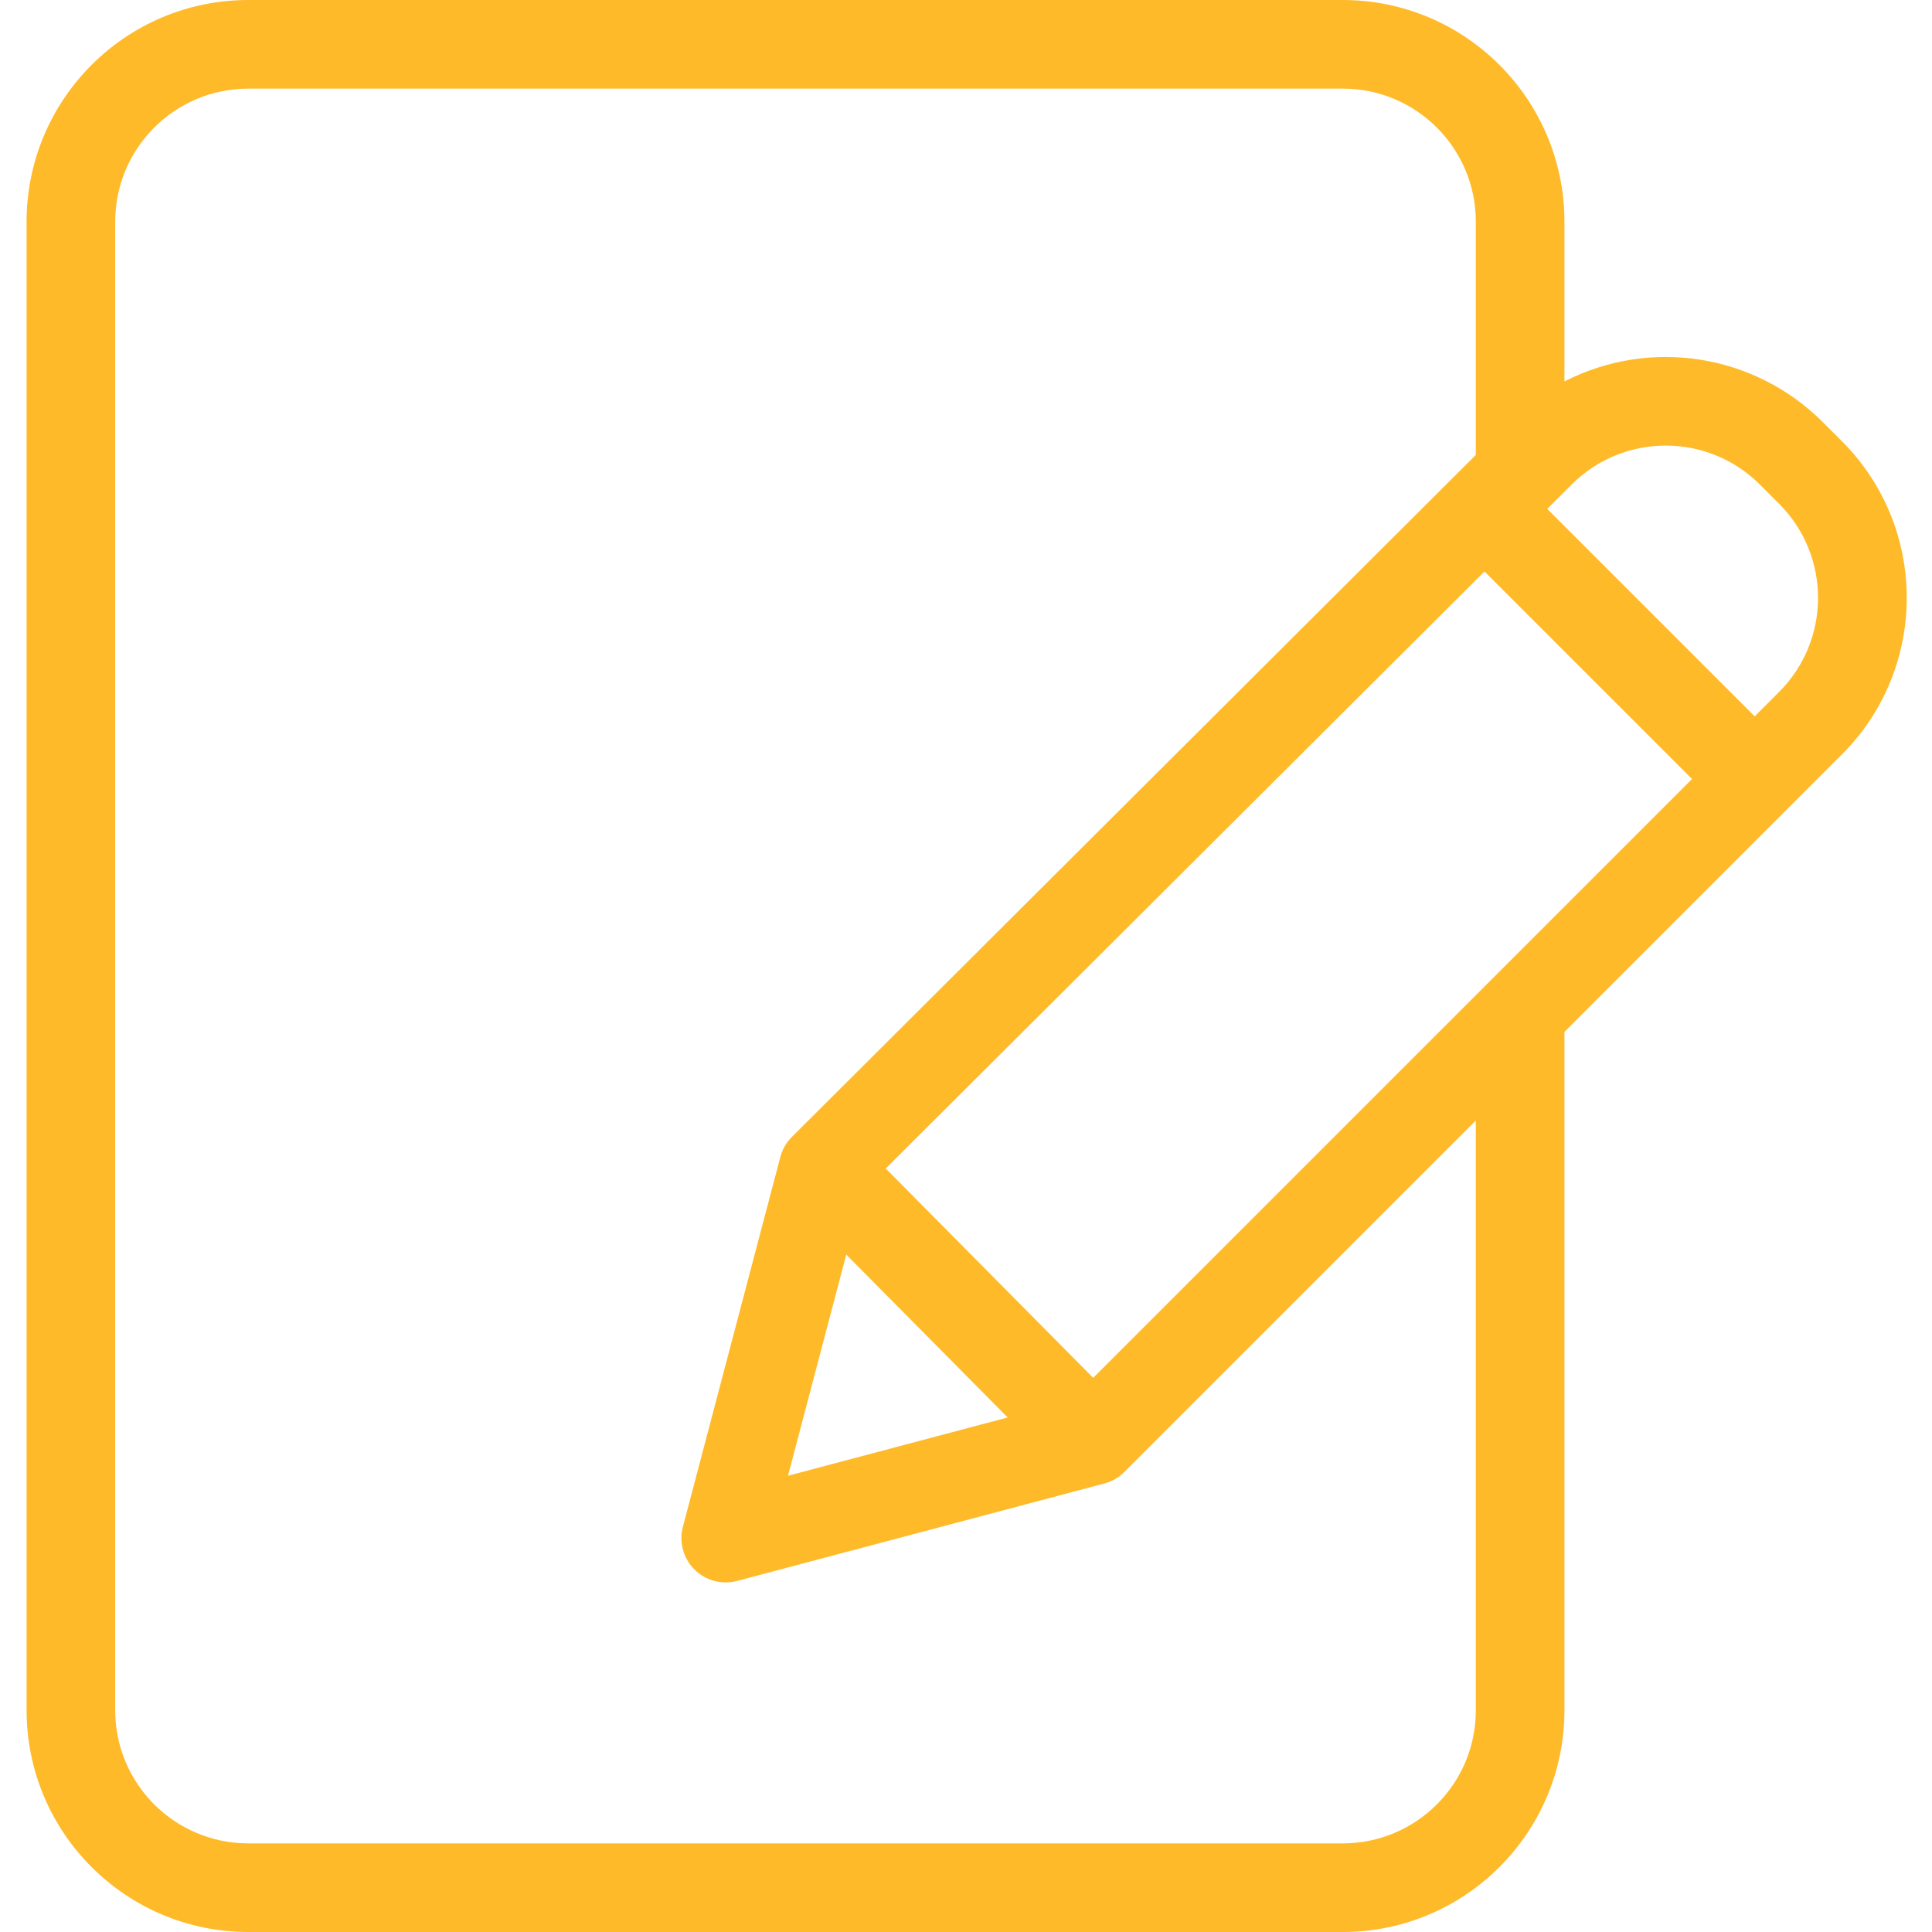 <?xml version="1.0" encoding="UTF-8"?> <svg xmlns="http://www.w3.org/2000/svg" width="482" height="482" viewBox="0 0 482 482" fill="none"> <path d="M454.66 105.226C437.659 88.276 411.671 84.208 390.303 95.155V55.275C390.269 24.762 365.542 0.035 335.028 0H61.908C31.394 0.035 6.667 24.762 6.633 55.275V426.725C6.667 457.238 31.394 481.965 61.908 482H335.028C365.542 481.965 390.269 457.238 390.303 426.725V257.444L459.51 188.238C481.097 166.651 481.097 131.654 459.51 110.067L454.66 105.226ZM211.13 312.992L251.398 353.632L196.59 368.172L211.13 312.992ZM272.731 343.747L220.98 291.521L370.352 142.576L422.13 194.349L272.731 343.747ZM368.193 426.725C368.172 445.035 353.338 459.868 335.028 459.89H61.908C43.598 459.868 28.765 445.035 28.743 426.725V55.275C28.765 36.965 43.598 22.132 61.908 22.11H335.028C353.338 22.132 368.176 36.965 368.193 55.275V113.496L197.566 283.64C196.175 285.026 195.177 286.758 194.681 288.653L170.368 380.915C169.367 384.72 170.463 388.771 173.249 391.556C176.034 394.337 180.085 395.425 183.894 394.415L275.53 370.102C277.412 369.606 279.131 368.617 280.513 367.235L368.193 279.554V426.725ZM443.873 172.606L437.762 178.716L386.007 126.96L392.169 120.815C405.137 107.929 426.081 107.951 439.028 120.858L443.873 125.704C456.806 138.663 456.802 159.646 443.873 172.606V172.606Z" fill="#FFBA29"></path> </svg> 